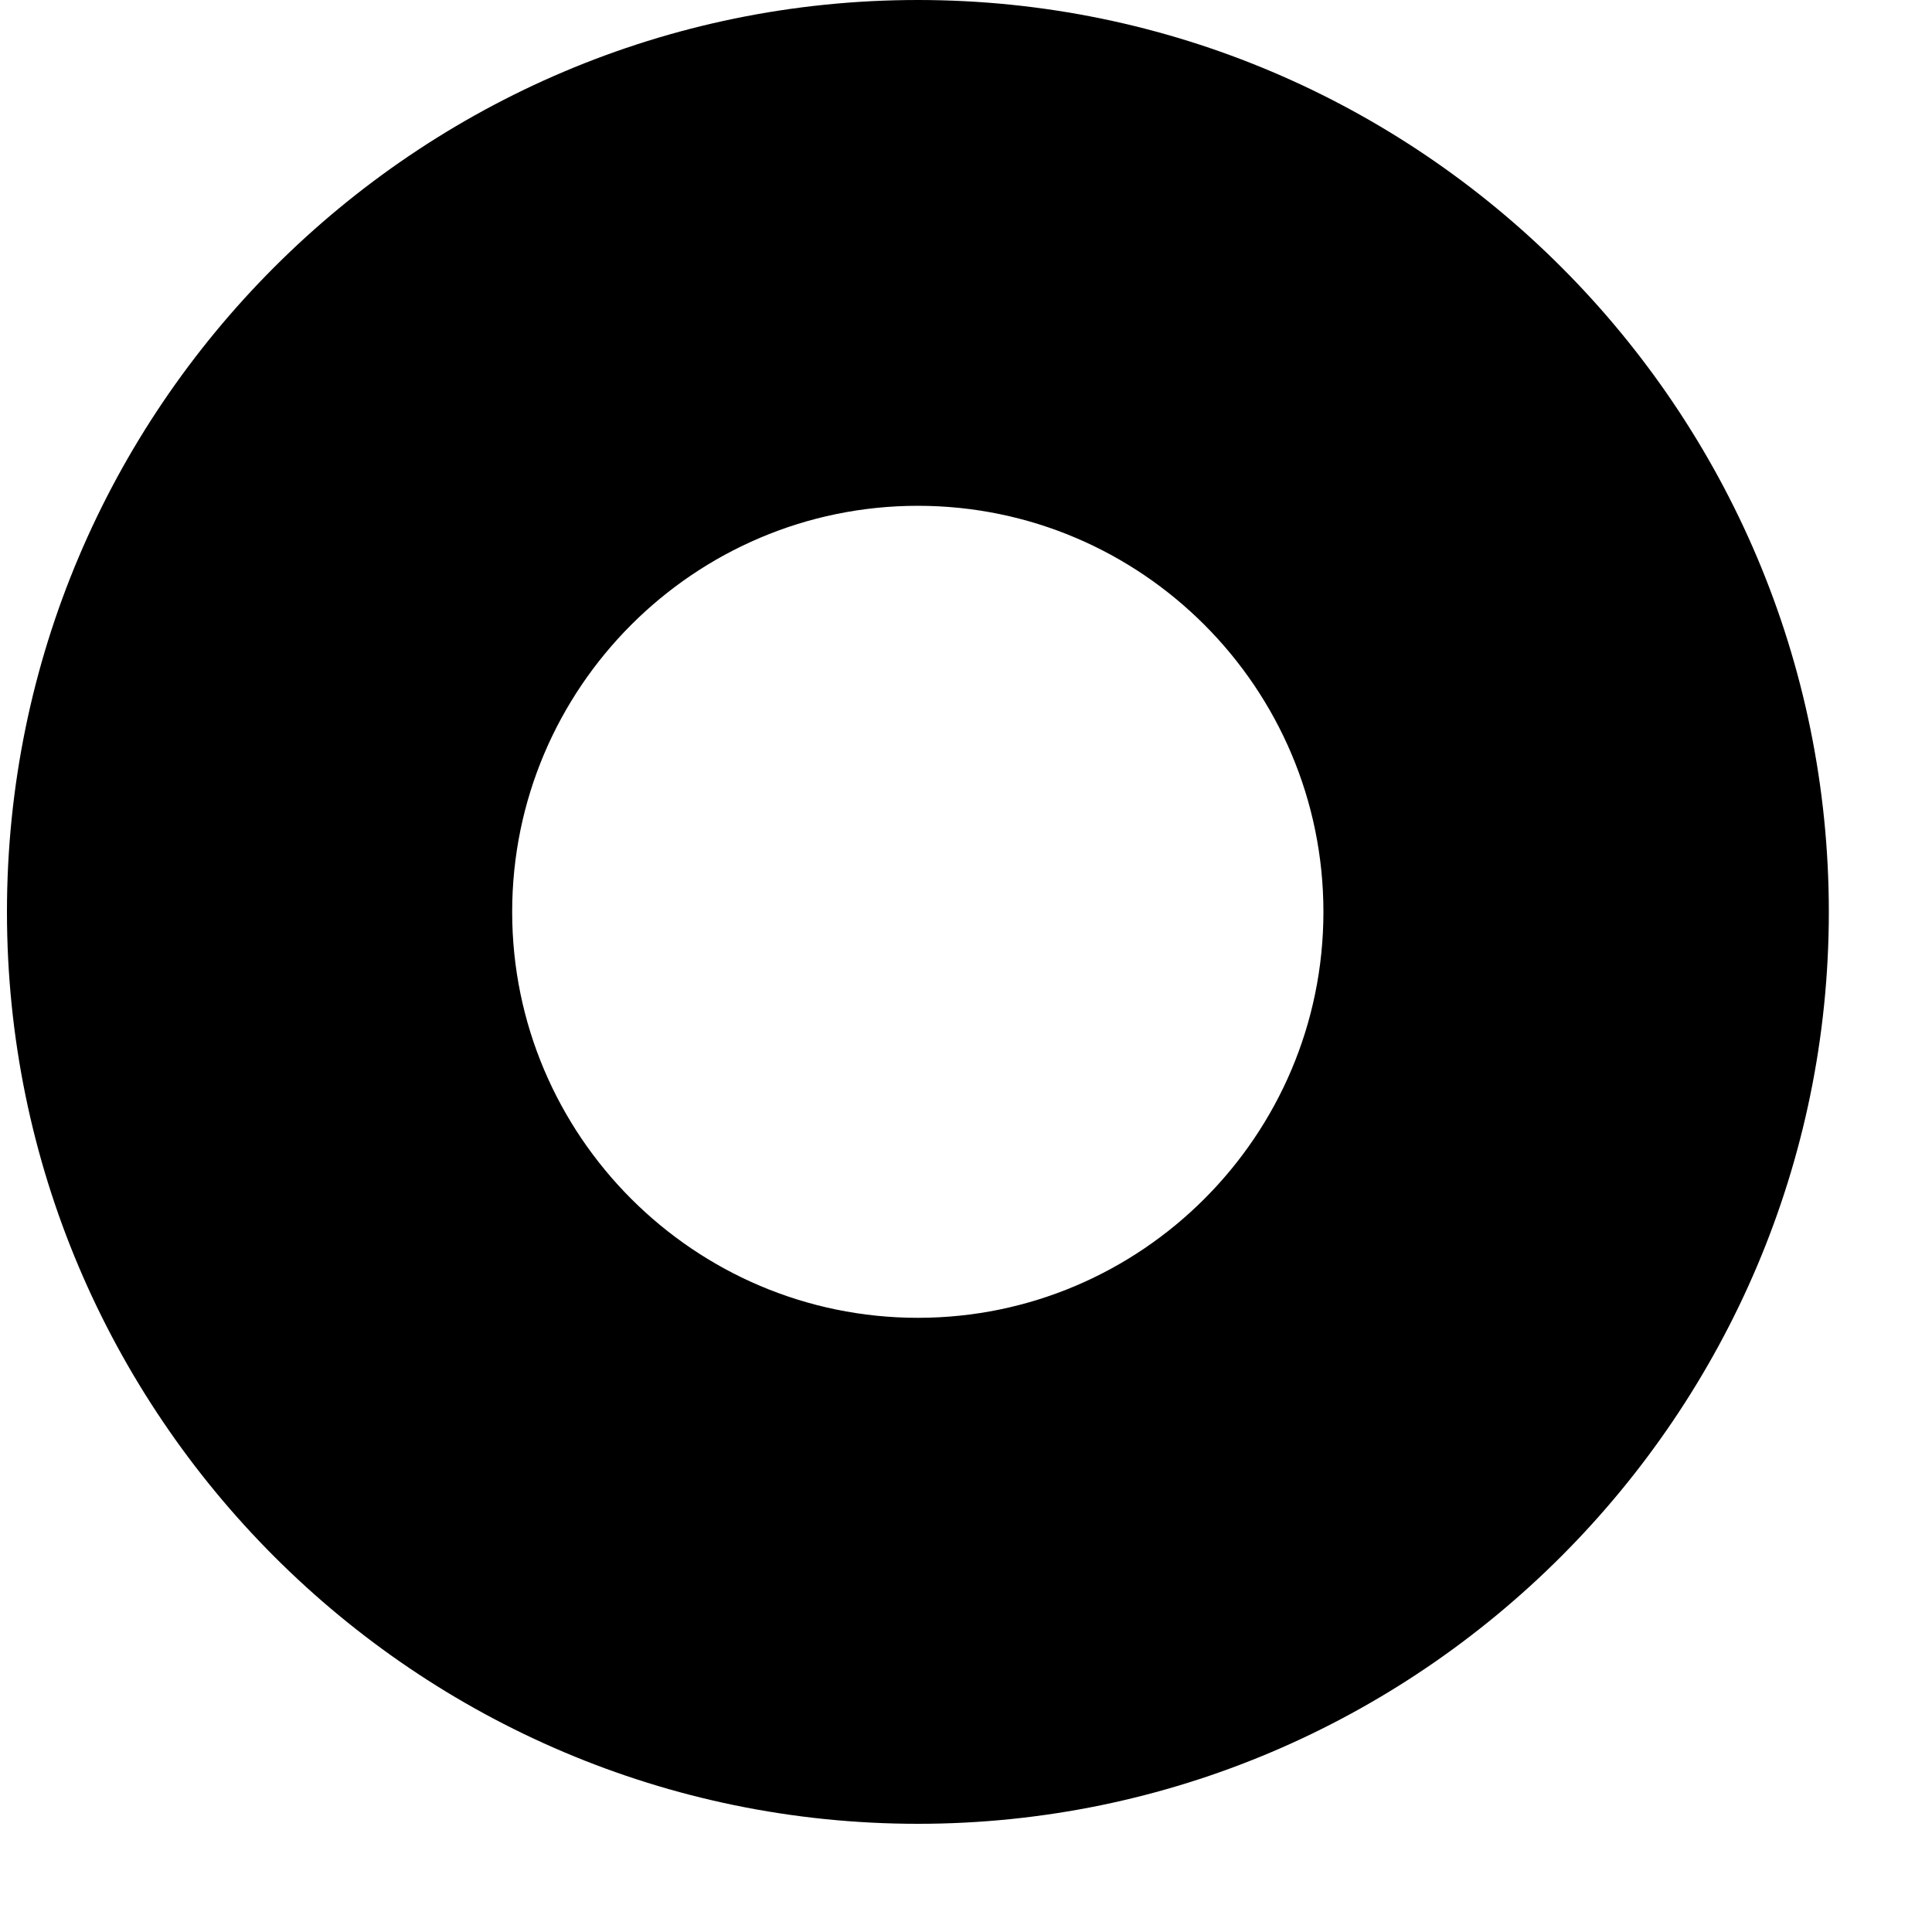 <svg xmlns="http://www.w3.org/2000/svg" width="10" height="10" viewBox="0 0 10 10" fill="none"><path d="M4.751 0C2.154 0 0.036 2.114 0.036 4.72C0.036 7.325 2.154 9.44 4.751 9.44C7.347 9.44 9.466 7.319 9.466 4.72C9.466 2.121 7.353 0 4.751 0ZM4.751 6.821C3.593 6.821 2.651 5.878 2.651 4.72C2.651 3.561 3.593 2.618 4.751 2.618C5.908 2.618 6.85 3.561 6.85 4.72C6.85 5.878 5.908 6.821 4.751 6.821Z" fill="black"></path></svg>